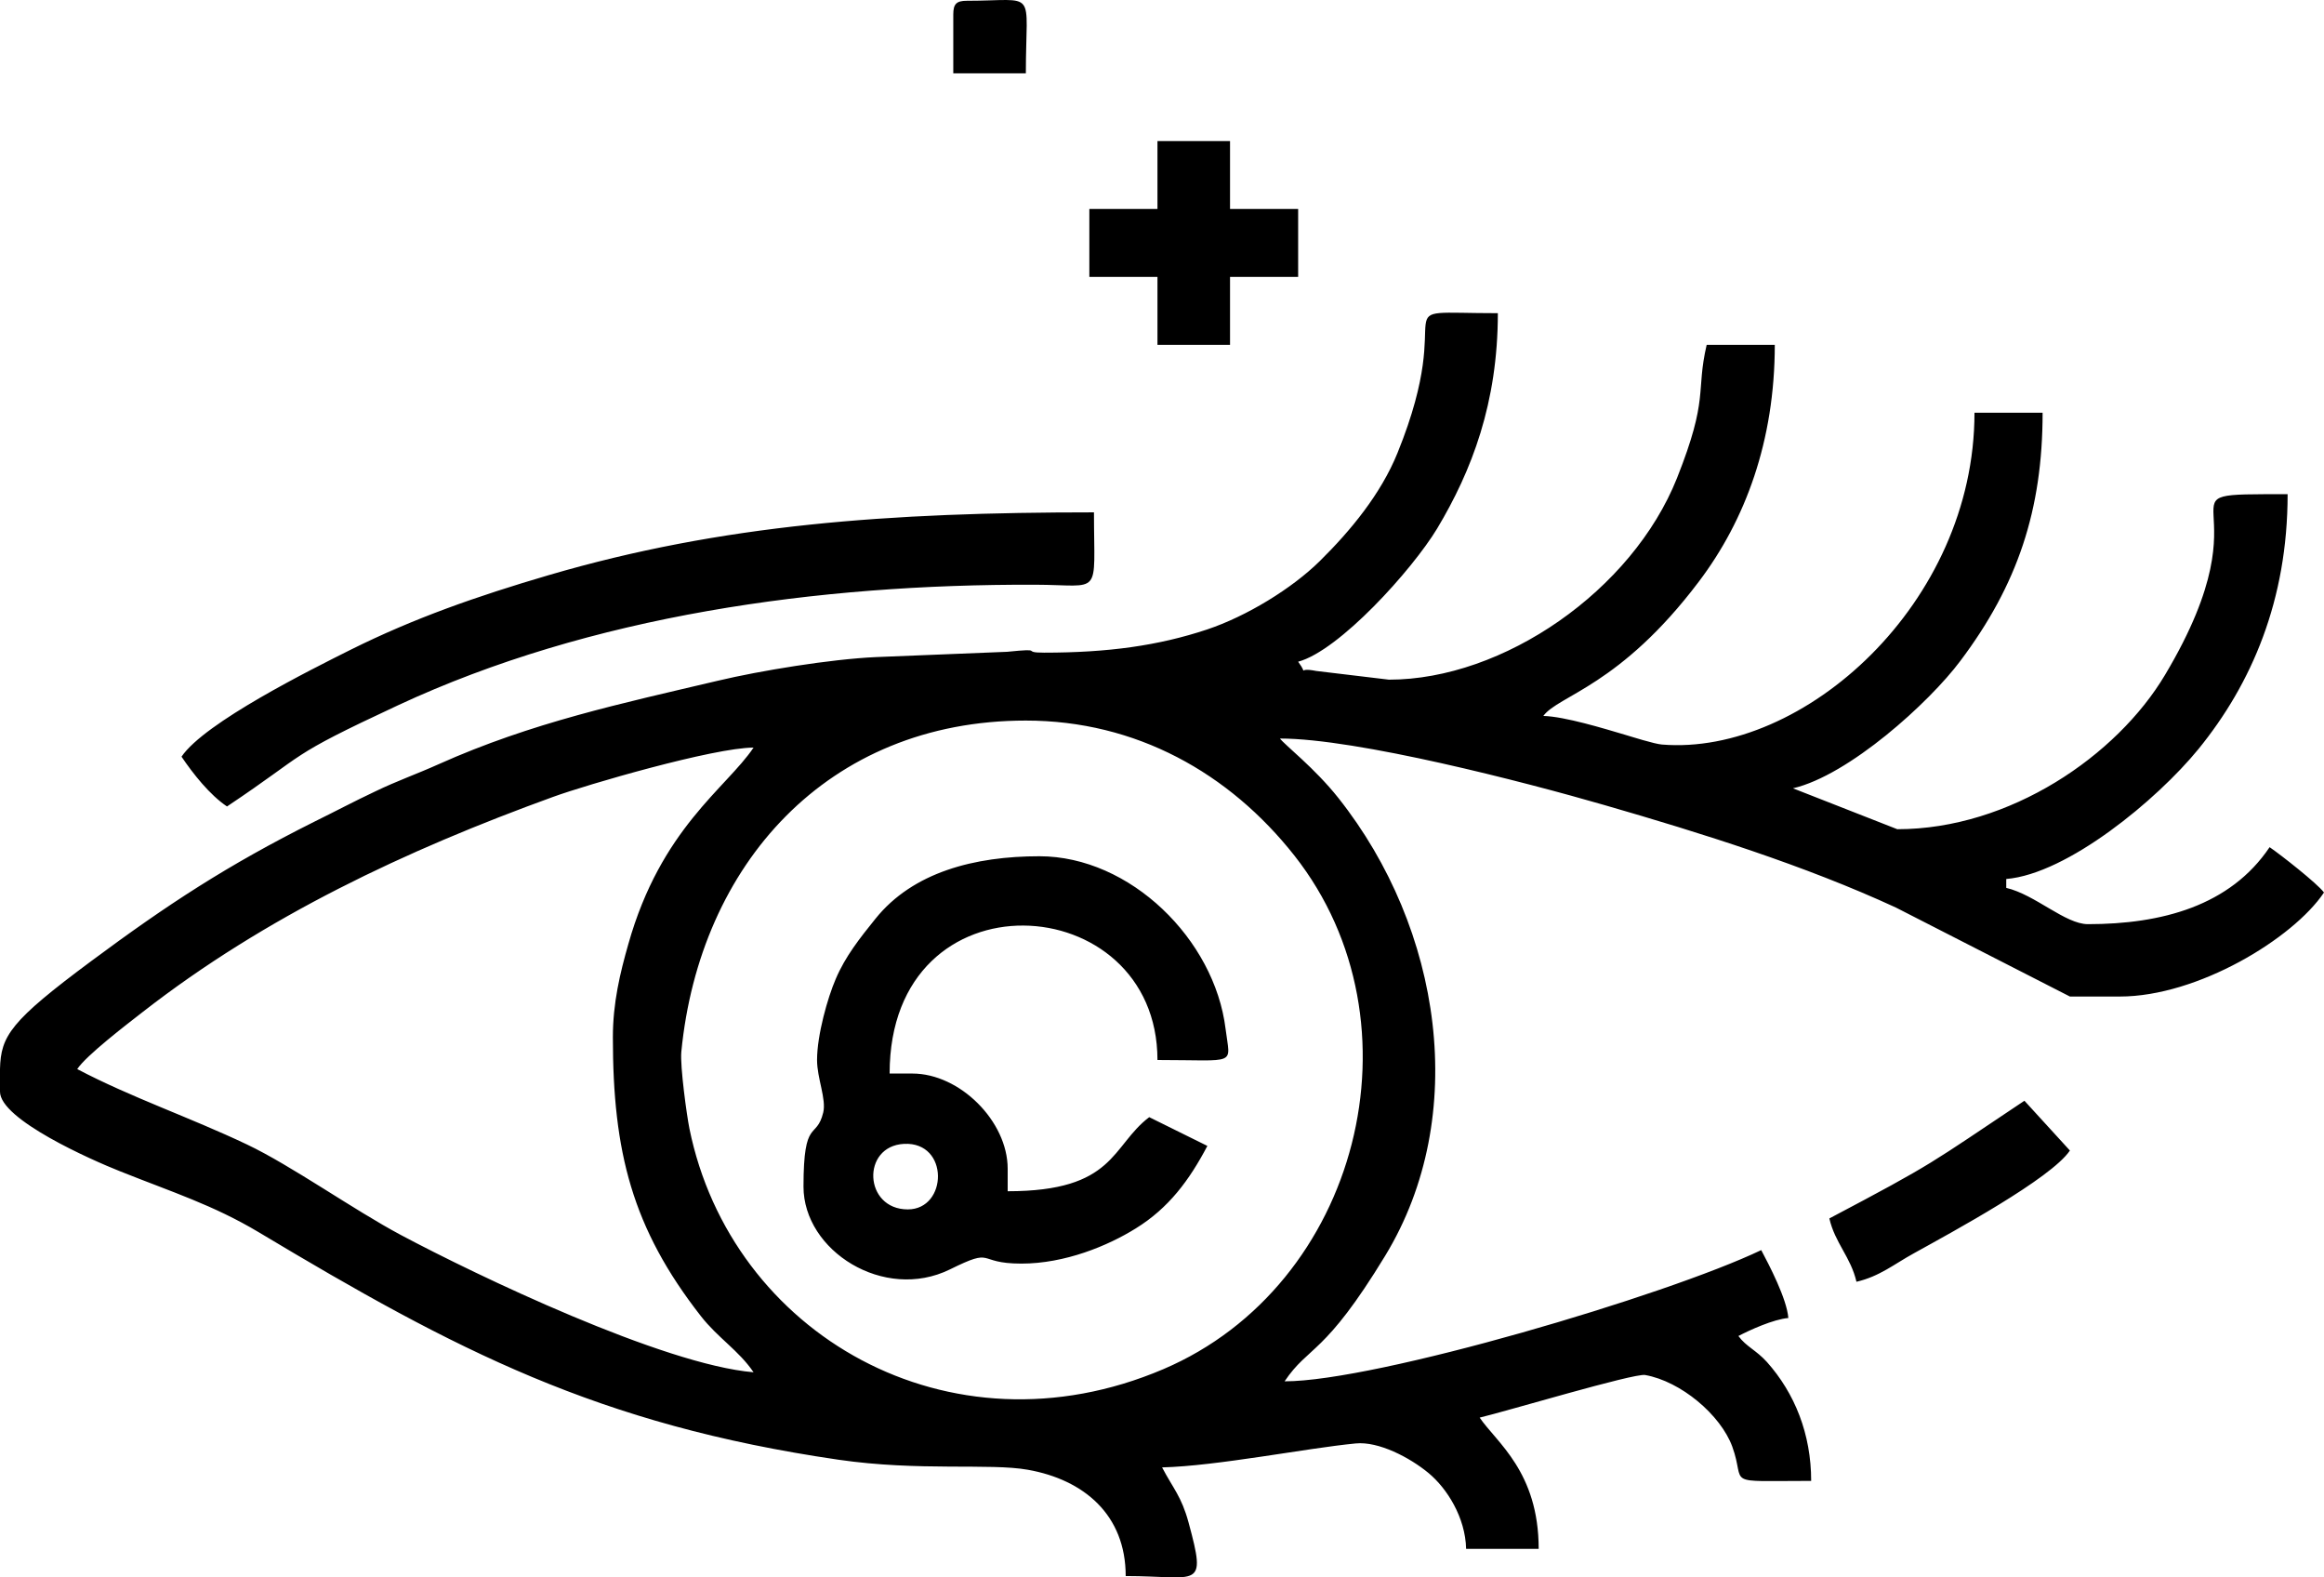 <svg width="84" height="57" viewBox="0 0 84 57" fill="none" xmlns="http://www.w3.org/2000/svg">
<path fill-rule="evenodd" clip-rule="evenodd" d="M37.079 26.038C41.067 26.038 44.434 27.936 46.785 30.916C51.553 36.969 49.123 46.459 42.047 49.476C34.295 52.778 26.425 48.196 24.918 40.777C24.825 40.32 24.577 38.527 24.626 38.007C25.284 31.262 29.892 26.038 37.079 26.038ZM34.456 0.523V2.649H37.079C37.079 -0.461 37.538 0.028 34.946 0.028C34.567 0.028 34.456 0.145 34.456 0.523ZM66.121 44.029C66.326 44.919 66.896 45.426 67.101 46.317C67.938 46.125 68.471 45.674 69.184 45.284C70.567 44.518 74.133 42.589 74.816 41.575L73.172 39.776C69.687 42.1 69.972 41.995 66.121 44.029ZM41.836 7.552H39.374V10.007H41.836V12.461H44.459V10.007H46.921V7.552H44.459V5.098H41.836V7.552ZM6.561 27.343C6.983 27.967 7.585 28.727 8.205 29.142C11.206 27.138 10.282 27.398 14.381 25.488C21.352 22.242 29.55 21.104 37.408 21.129C39.864 21.135 39.541 21.617 39.541 18.514C32.13 18.514 26.102 18.947 19.833 20.783C17.222 21.549 14.964 22.341 12.688 23.472C11.243 24.195 7.398 26.106 6.561 27.343ZM32.812 43.702C31.219 43.702 31.126 41.414 32.676 41.334C34.319 41.253 34.257 43.702 32.812 43.702ZM29.532 38.304C29.532 38.966 29.873 39.714 29.755 40.202C29.507 41.216 29.042 40.351 29.042 42.879C29.042 45.198 31.95 47.04 34.332 45.872C36 45.049 35.243 45.661 36.918 45.661C38.493 45.661 40.043 45.018 41.054 44.388C42.245 43.652 42.989 42.644 43.64 41.408L41.538 40.369C40.161 41.414 40.31 43.046 36.422 43.046V42.23C36.422 40.517 34.691 38.793 32.98 38.793H32.155C32.155 31.435 41.836 32.054 41.836 38.304C44.763 38.304 44.465 38.533 44.298 37.179C43.901 33.945 40.85 30.941 37.569 30.941C35.237 30.941 32.998 31.509 31.64 33.203C31.082 33.896 30.555 34.557 30.208 35.374C29.916 36.047 29.532 37.401 29.532 38.304ZM0 39.448V38.626C0.031 37.432 0.372 36.901 3.305 34.724C6.053 32.684 8.211 31.268 11.374 29.686C12.167 29.296 12.763 28.975 13.563 28.598C14.357 28.214 15.045 27.979 15.857 27.614C19.225 26.106 22.462 25.42 25.953 24.597C27.454 24.239 30.022 23.818 31.665 23.744L36.403 23.553C37.811 23.41 36.868 23.584 37.736 23.584C40.05 23.584 41.873 23.33 43.622 22.749C45.067 22.267 46.698 21.265 47.702 20.276C48.819 19.175 49.91 17.852 50.512 16.368C52.8 10.724 49.724 11.317 54.139 11.317C54.139 14.557 53.197 17.011 51.944 19.101C51.039 20.597 48.403 23.515 46.921 23.911C47.336 24.474 46.803 24.09 47.572 24.245L50.202 24.56C54.338 24.56 58.995 21.339 60.614 17.277C61.78 14.341 61.284 14.192 61.687 12.461H64.149C64.149 15.936 63.082 18.798 61.408 21.012C58.555 24.795 56.329 25.123 55.783 25.871C56.558 25.89 58.003 26.335 58.716 26.545C58.946 26.613 59.802 26.885 60.068 26.904C65.178 27.324 71.367 21.809 71.367 14.915H73.829C73.829 18.427 72.924 21.135 70.853 23.886C69.73 25.389 66.828 28.016 64.806 28.486L68.577 29.964C72.651 29.964 76.515 27.305 78.251 24.393C82.22 17.747 77.488 17.858 82.685 17.858C82.685 21.692 81.383 24.709 79.46 27.07C77.966 28.901 74.729 31.578 72.515 31.763V32.084C73.557 32.326 74.648 33.395 75.467 33.395C78.133 33.395 80.608 32.734 82.034 30.613C82.425 30.879 83.758 31.924 84 32.251C82.884 33.914 79.436 36.01 76.62 36.01H74.816L68.527 32.795C65.234 31.275 61.507 30.106 57.972 29.086C55.132 28.264 49.042 26.687 46.264 26.687C46.437 26.922 47.516 27.75 48.378 28.839C52.112 33.55 53.141 40.32 50.071 45.371C47.857 49.012 47.312 48.604 46.431 49.915C49.743 49.915 60.23 46.811 63.659 45.173C63.944 45.711 64.583 46.929 64.639 47.627C64.099 47.671 63.237 48.066 62.834 48.277C63.113 48.66 63.473 48.784 63.864 49.216C64.868 50.342 65.464 51.813 65.464 53.513C62.195 53.513 63.132 53.693 62.611 52.27C62.189 51.127 60.757 49.915 59.461 49.686C59.051 49.618 54.431 51.003 53.482 51.226C54.084 52.116 55.615 53.179 55.615 55.968H52.992C52.967 54.836 52.304 53.785 51.634 53.229C50.946 52.66 49.823 52.079 49.005 52.159C47.206 52.332 44 52.975 42.003 53.025C42.406 53.791 42.704 54.076 42.958 55.009C43.634 57.489 43.305 56.951 40.688 56.951C40.688 54.737 39.175 53.47 37.154 53.111C35.77 52.864 33.228 53.173 30.301 52.747C21.612 51.479 16.477 48.796 9.346 44.524C7.696 43.541 6.251 43.089 4.335 42.323C3.318 41.921 0 40.456 0 39.448ZM22.152 37.482C22.152 41.624 22.846 44.375 25.333 47.559C25.947 48.345 26.704 48.802 27.237 49.587C23.969 49.315 17.209 46.076 14.493 44.629C12.775 43.714 10.524 42.113 8.918 41.352C6.847 40.369 4.744 39.658 2.791 38.632C3.119 38.137 4.564 37.031 5.153 36.573C9.588 33.117 14.673 30.724 19.994 28.795C21.197 28.356 25.805 27.015 27.237 27.015C26.251 28.48 23.888 29.939 22.71 34.118C22.412 35.163 22.152 36.239 22.152 37.482Z" fill="black"/>
</svg>
